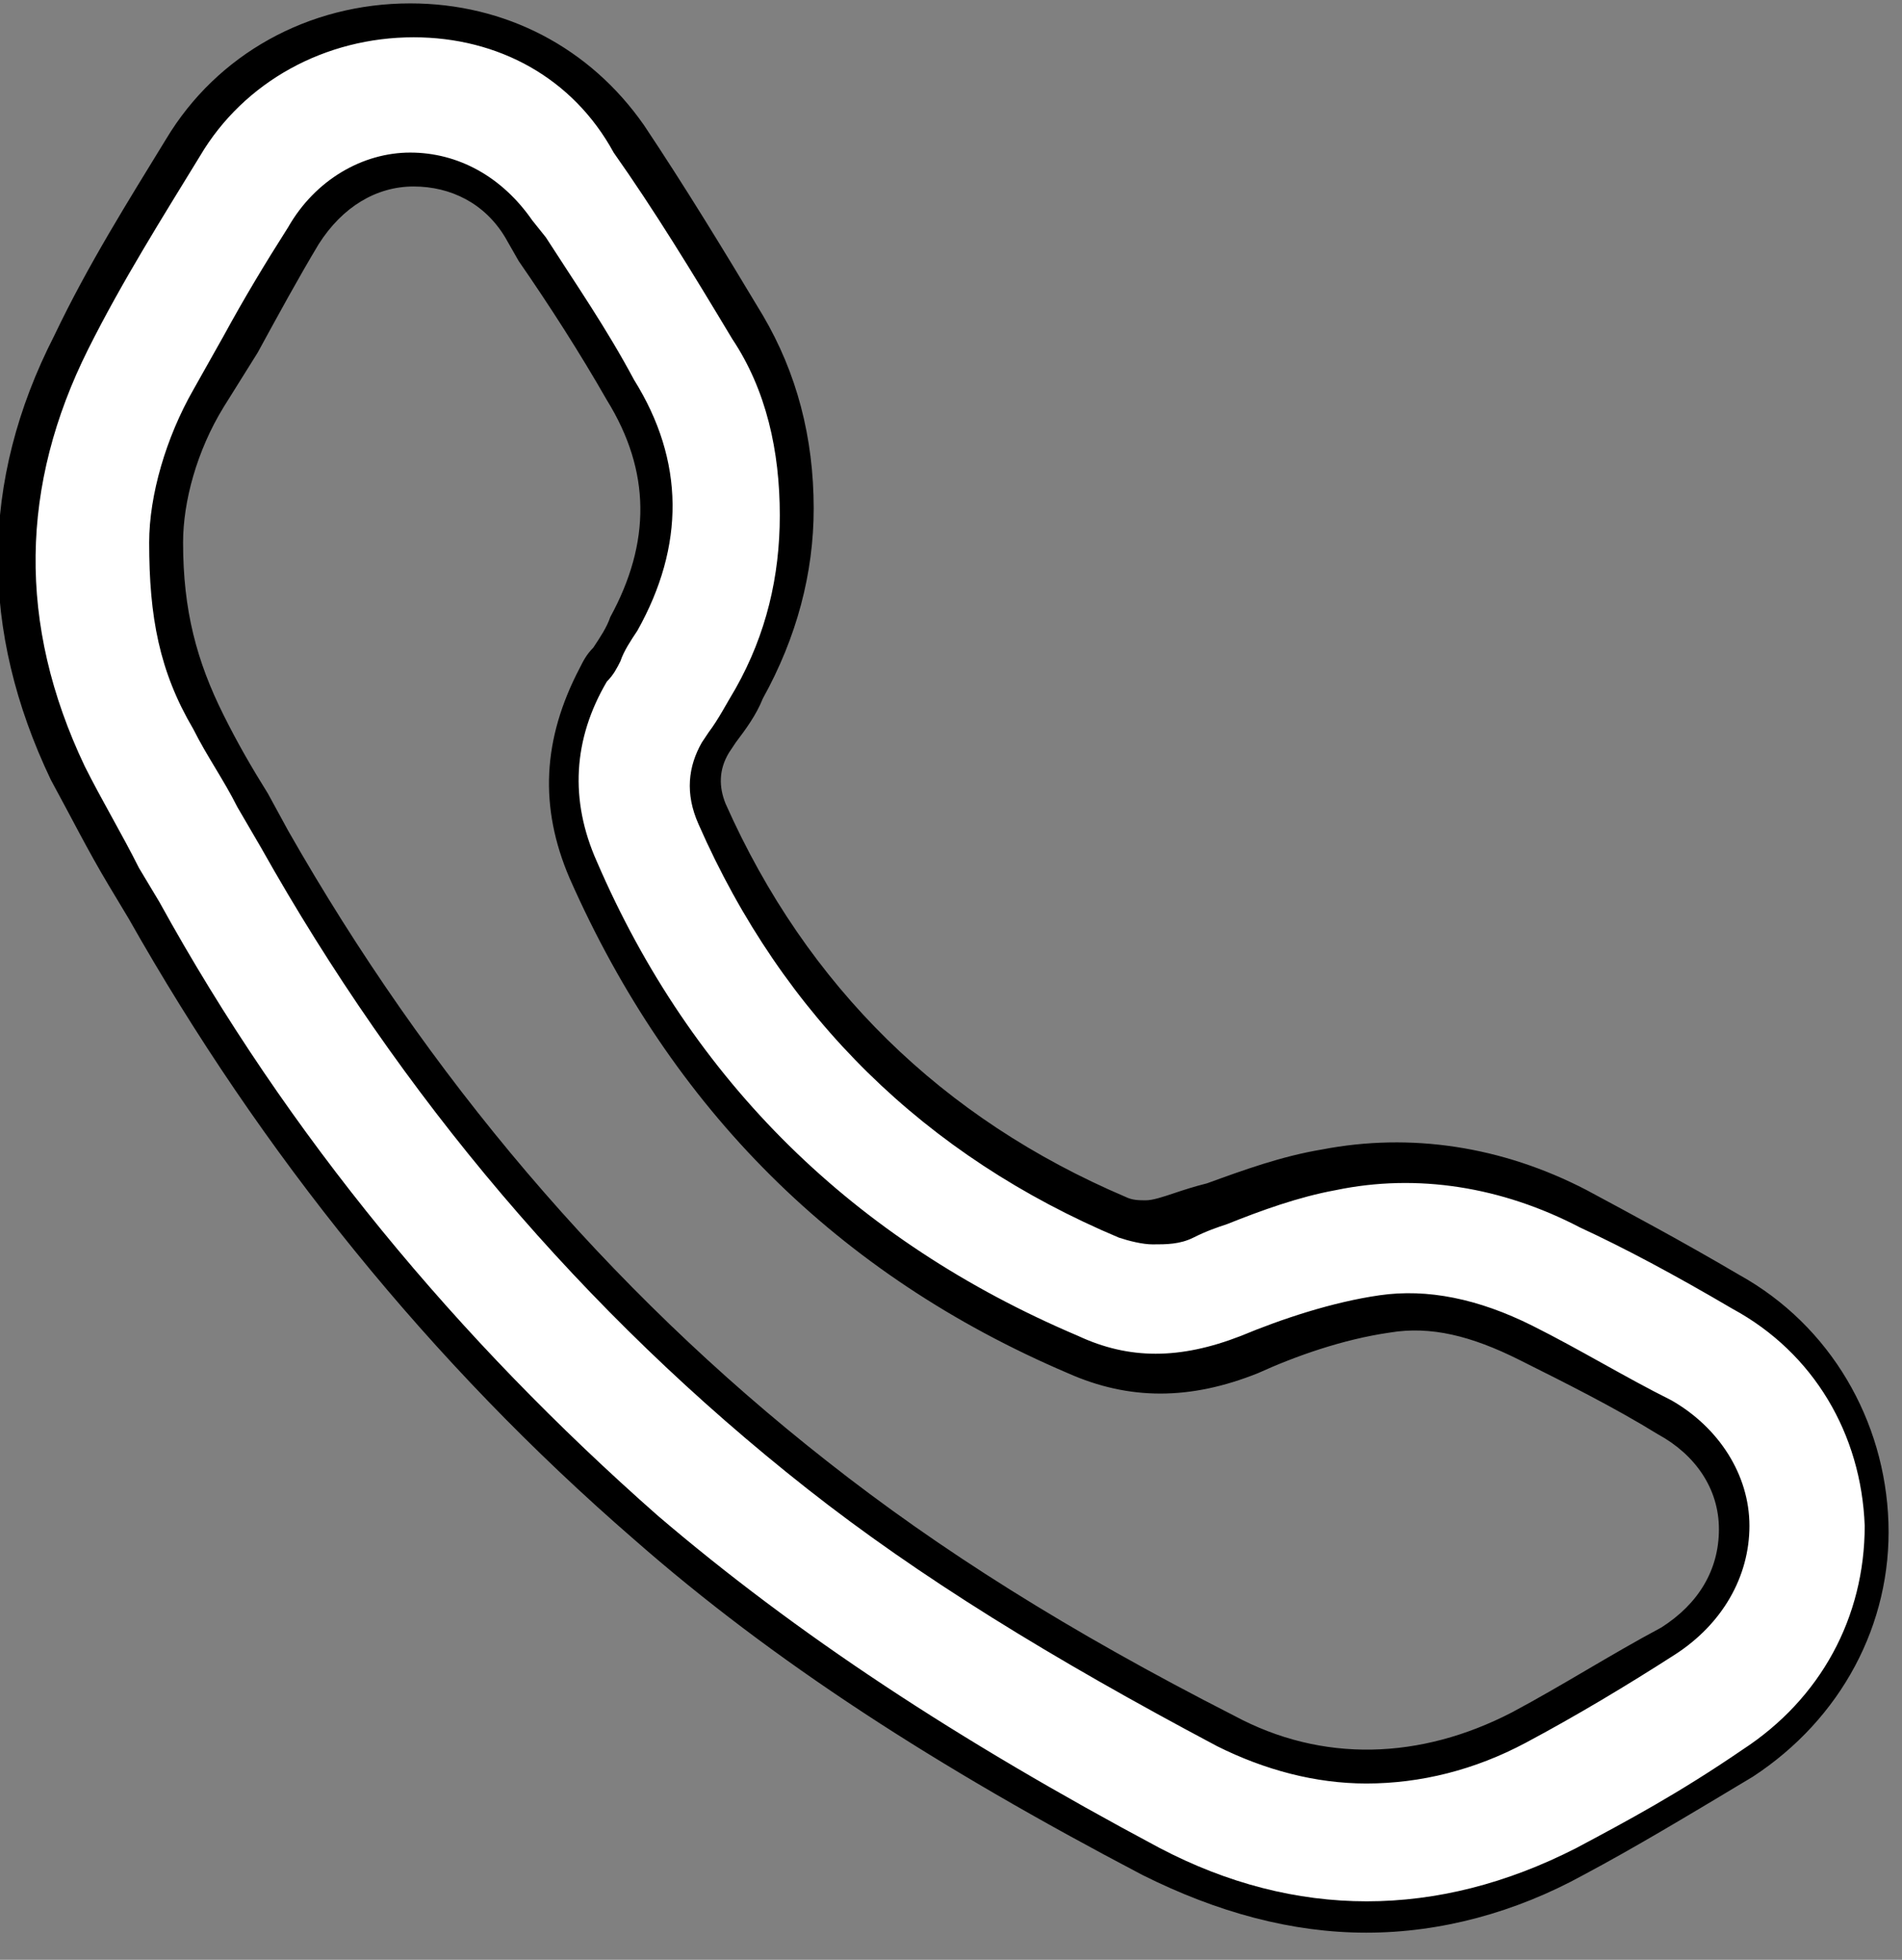 <?xml version="1.0" encoding="utf-8"?>
<!-- Generator: Adobe Illustrator 18.0.0, SVG Export Plug-In . SVG Version: 6.00 Build 0)  -->
<!DOCTYPE svg PUBLIC "-//W3C//DTD SVG 1.1//EN" "http://www.w3.org/Graphics/SVG/1.1/DTD/svg11.dtd">
<svg version="1.1" id="Calque_1" xmlns="http://www.w3.org/2000/svg" xmlns:xlink="http://www.w3.org/1999/xlink" x="0px" y="0px"
	 viewBox="0 -1 56.1 57.8" enable-background="new 0 -1 56.1 57.8" xml:space="preserve">
<rect x="0" y="-1" width="56.1" height="57.8" fill="#808080" stroke="none"/>
<g>
	<path fill="#FFFFFF" d="M23.7,14c0,1.9-0.5,3.7-1.4,5.3c-0.3,0.6-0.6,1.1-1,1.6c-0.4,0.6-0.4,1.3-0.1,2c2.5,5.6,6.5,9.5,12.1,11.9
		c0.6,0.3,1.2,0.2,1.8,0c1.4-0.5,2.8-1.1,4.3-1.4c2.6-0.5,5.1-0.1,7.5,1.2c1.5,0.8,3,1.6,4.5,2.5c5.3,3.1,5.5,10.6,0.3,13.9
		c-1.6,1-3.3,2-5,2.9c-4.3,2.2-8.6,2.2-12.8,0C28.6,51.1,23.6,48,19,44c-6-5.2-10.9-11.3-14.8-18.2c-0.7-1.3-1.5-2.7-2.2-4
		C0,17.5,0,13.3,2.1,9.1c1-2,2.2-3.9,3.3-5.8c3-4.8,10-5,13.3-0.3c1.2,1.8,2.4,3.7,3.5,5.6C23.3,10.2,23.7,12.1,23.7,14z M4.9,15
		c0,2.2,0.4,3.7,1.3,5.3c0.6,1.1,1.3,2.3,1.9,3.4c4.1,7.3,9.4,13.6,16,18.8c3.7,2.9,7.8,5.4,12,7.6c2.8,1.5,5.8,1.4,8.7-0.1
		c1.5-0.8,2.9-1.7,4.4-2.5c2.7-1.6,2.6-5-0.1-6.6c-1.4-0.8-2.7-1.5-4.1-2.2c-1.3-0.7-2.7-1.1-4.1-0.8c-1.4,0.2-2.7,0.7-4,1.2
		c-1.8,0.7-3.5,0.8-5.2,0c-6.7-2.9-11.5-7.6-14.4-14.3c-0.9-1.9-0.7-3.9,0.3-5.7c0.3-0.5,0.6-1,0.9-1.5c1.3-2.3,1.3-4.6-0.1-6.9
		c-0.9-1.6-1.9-3.1-2.9-4.6C13.7,3.3,10.5,3.4,9,5.9C8,7.5,7.1,9.1,6.2,10.7C5.3,12.2,4.9,13.8,4.9,15z"/>
	<path d="M40.3,56c-2.2,0-4.4-0.6-6.6-1.7c-6.1-3.2-10.9-6.3-15-9.9c-6-5.2-11-11.4-14.9-18.3l-0.6-1c-0.6-1-1.1-2-1.7-3.1
		c-2.1-4.4-2.1-8.8,0.1-13.1c1-2.1,2.2-4,3.3-5.8c1.5-2.5,4.2-4,7.2-4c2.8,0,5.3,1.3,6.9,3.6c1.2,1.8,2.3,3.6,3.5,5.6
		c1,1.7,1.5,3.6,1.5,5.7c0,1.9-0.5,3.8-1.5,5.6c-0.2,0.5-0.5,0.9-0.8,1.3l-0.2,0.3c-0.3,0.5-0.3,1-0.1,1.5
		c2.4,5.4,6.4,9.3,11.8,11.6c0.2,0.1,0.4,0.1,0.6,0.1l0,0c0.2,0,0.5-0.1,0.8-0.2c0.3-0.1,0.6-0.2,1-0.3c1.1-0.4,2.2-0.8,3.4-1
		c2.6-0.5,5.3-0.1,7.8,1.2c1.3,0.7,2.8,1.5,4.5,2.5c2.7,1.5,4.3,4.3,4.4,7.3c0.1,3-1.4,5.8-4,7.5c-2,1.2-3.5,2.1-5,2.9
		C44.7,55.4,42.5,56,40.3,56z M12.2,0.1c-2.6,0-5,1.3-6.3,3.5C4.8,5.4,3.6,7.3,2.6,9.3c-2,4-2.1,8.1-0.1,12.3c0.5,1,1.1,2,1.6,3
		l0.6,1c3.8,6.9,8.8,12.9,14.7,18.1c4.1,3.5,8.8,6.6,14.8,9.8c4,2.1,8.2,2.1,12.3,0c1.5-0.8,3-1.6,4.9-2.9c2.3-1.5,3.6-3.9,3.6-6.6
		c-0.1-2.7-1.5-5.1-3.9-6.4c-1.7-1-3.2-1.8-4.5-2.4c-2.3-1.2-4.8-1.6-7.2-1.1c-1.1,0.2-2.2,0.6-3.2,1c-0.3,0.1-0.6,0.2-1,0.4
		c-0.4,0.2-0.8,0.2-1.2,0.2l0,0c-0.3,0-0.7-0.1-1-0.2c-5.7-2.4-9.9-6.5-12.4-12.2c-0.4-0.9-0.3-1.7,0.1-2.4l0.2-0.3
		c0.3-0.4,0.5-0.8,0.8-1.3c0.9-1.6,1.3-3.3,1.3-5.1c0-1.9-0.4-3.7-1.4-5.2c-1.2-2-2.3-3.8-3.5-5.5C16.9,1.3,14.7,0.1,12.2,0.1z
		 M40.3,51.6L40.3,51.6c-1.5,0-3-0.4-4.4-1.1c-4.9-2.6-8.8-5-12.1-7.6c-6.6-5.2-12-11.6-16.1-18.9L7,22.8c-0.4-0.8-0.9-1.5-1.3-2.3
		c-1-1.7-1.3-3.3-1.3-5.5c0-1.4,0.5-3.1,1.3-4.5l0.9-1.6c0.6-1.1,1.2-2.1,1.9-3.2c0.8-1.4,2.2-2.2,3.6-2.2c1.4,0,2.7,0.7,3.6,2
		L16.1,6c0.9,1.4,1.8,2.7,2.6,4.2c1.5,2.4,1.5,4.9,0.1,7.4c-0.2,0.3-0.4,0.6-0.5,0.9c-0.1,0.2-0.2,0.4-0.4,0.6
		c-1,1.7-1.1,3.5-0.3,5.3c2.8,6.5,7.6,11.2,14.2,14c1.5,0.7,3,0.7,4.8,0c1.2-0.5,2.7-1,4.1-1.2c1.4-0.2,2.9,0.1,4.5,0.9
		c1.4,0.7,2.7,1.5,4.1,2.2c1.4,0.8,2.3,2.2,2.3,3.7c0,1.5-0.8,2.9-2.2,3.8c-1.4,0.9-2.9,1.8-4.4,2.6C43.5,51.2,41.9,51.6,40.3,51.6z
		 M12.2,4.5c-1.1,0-2.1,0.6-2.8,1.7C8.8,7.2,8.2,8.3,7.6,9.4L6.6,11c-0.8,1.3-1.2,2.8-1.2,4c0,2,0.4,3.5,1.2,5.1
		c0.4,0.8,0.8,1.5,1.3,2.3l0.6,1.1c4.1,7.2,9.4,13.5,15.9,18.6c3.3,2.6,7.1,5,12,7.5c2.6,1.4,5.5,1.3,8.2-0.1
		c1.5-0.8,2.9-1.7,4.4-2.5c1.1-0.7,1.7-1.7,1.7-2.9c0-1.2-0.7-2.2-1.8-2.8c-1.3-0.8-2.7-1.5-4.1-2.2c-1.4-0.7-2.6-1-3.8-0.8
		c-1.4,0.2-2.8,0.7-3.9,1.2c-2,0.8-3.8,0.8-5.6,0c-6.8-2.9-11.7-7.8-14.7-14.6c-0.9-2.1-0.8-4.1,0.3-6.2c0.1-0.2,0.2-0.4,0.4-0.6
		c0.2-0.3,0.4-0.6,0.5-0.9c1.2-2.2,1.2-4.3-0.1-6.4c-0.8-1.4-1.7-2.8-2.6-4.1L14.9,6C14.3,5,13.3,4.5,12.2,4.5z"/>
</g>
</svg>

